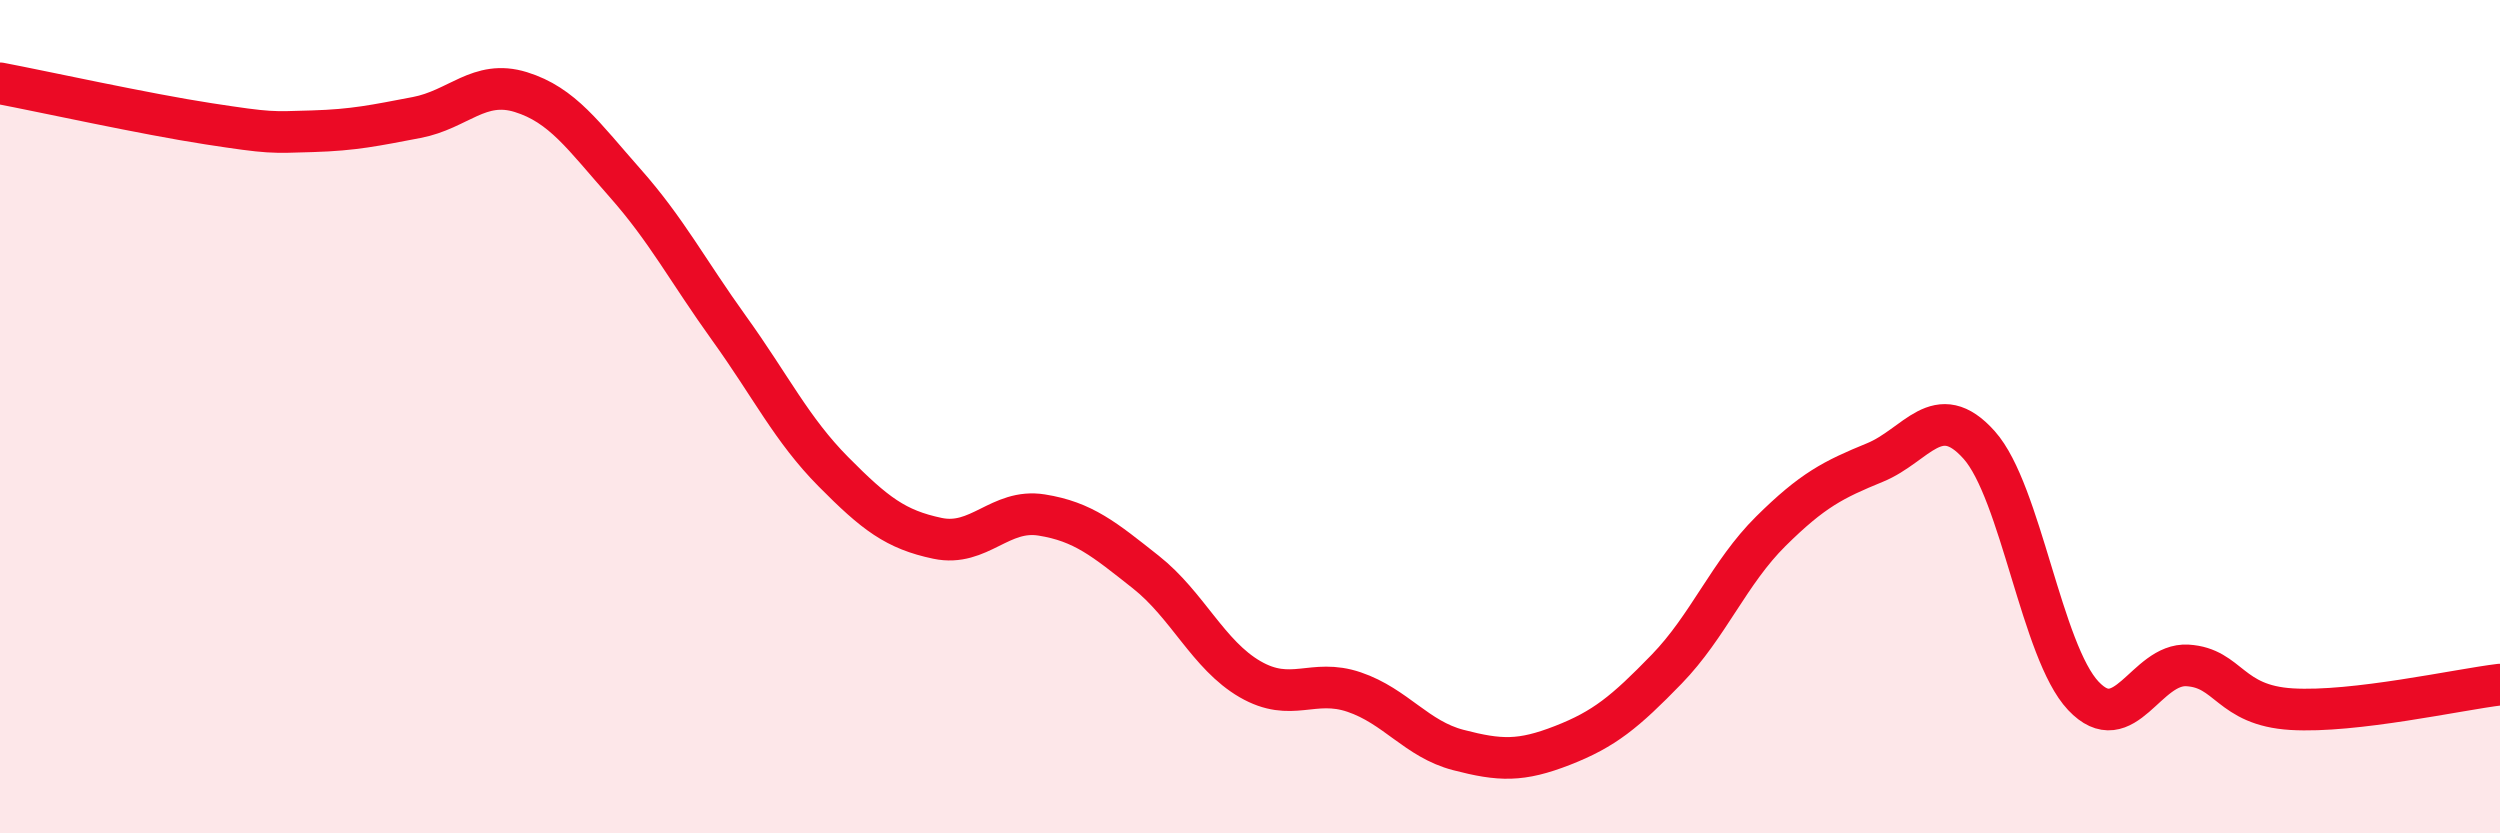 
    <svg width="60" height="20" viewBox="0 0 60 20" xmlns="http://www.w3.org/2000/svg">
      <path
        d="M 0,2 C 1,2.19 3.5,2.74 5,2.97 C 6.5,3.2 6.5,3.18 7.5,3.15 C 8.5,3.12 9,3.01 10,2.82 C 11,2.63 11.5,1.9 12.5,2.21 C 13.5,2.52 14,3.26 15,4.39 C 16,5.52 16.5,6.49 17.5,7.88 C 18.5,9.27 19,10.31 20,11.32 C 21,12.33 21.5,12.71 22.5,12.92 C 23.5,13.13 24,12.2 25,12.36 C 26,12.52 26.5,12.94 27.5,13.73 C 28.5,14.52 29,15.72 30,16.3 C 31,16.88 31.5,16.27 32.5,16.61 C 33.5,16.95 34,17.74 35,18 C 36,18.26 36.5,18.28 37.5,17.89 C 38.5,17.5 39,17.09 40,16.06 C 41,15.03 41.5,13.74 42.5,12.75 C 43.5,11.76 44,11.51 45,11.1 C 46,10.69 46.5,9.56 47.5,10.68 C 48.5,11.8 49,15.64 50,16.7 C 51,17.76 51.5,15.91 52.5,15.97 C 53.5,16.03 53.5,16.93 55,17.02 C 56.5,17.11 59,16.55 60,16.43L60 20L0 20Z"
        fill="#EB0A25"
        opacity="0.1"
        stroke-linecap="round"
        stroke-linejoin="round"
      />
      <path
        d="M 0,2 C 1,2.19 3.5,2.74 5,2.97 C 6.5,3.2 6.5,3.18 7.5,3.15 C 8.5,3.12 9,3.01 10,2.82 C 11,2.63 11.5,1.9 12.5,2.21 C 13.5,2.52 14,3.26 15,4.39 C 16,5.52 16.5,6.49 17.5,7.88 C 18.5,9.27 19,10.31 20,11.32 C 21,12.33 21.5,12.71 22.5,12.92 C 23.5,13.13 24,12.2 25,12.36 C 26,12.52 26.5,12.94 27.5,13.73 C 28.5,14.52 29,15.72 30,16.3 C 31,16.88 31.5,16.27 32.5,16.61 C 33.5,16.95 34,17.74 35,18 C 36,18.26 36.5,18.28 37.5,17.89 C 38.5,17.5 39,17.09 40,16.06 C 41,15.03 41.5,13.74 42.5,12.75 C 43.5,11.76 44,11.51 45,11.1 C 46,10.69 46.5,9.56 47.5,10.68 C 48.5,11.8 49,15.64 50,16.7 C 51,17.76 51.5,15.91 52.5,15.97 C 53.5,16.03 53.5,16.93 55,17.02 C 56.5,17.11 59,16.55 60,16.43"
        stroke="#EB0A25"
        stroke-width="1"
        fill="none"
        stroke-linecap="round"
        stroke-linejoin="round"
      />
    </svg>
  